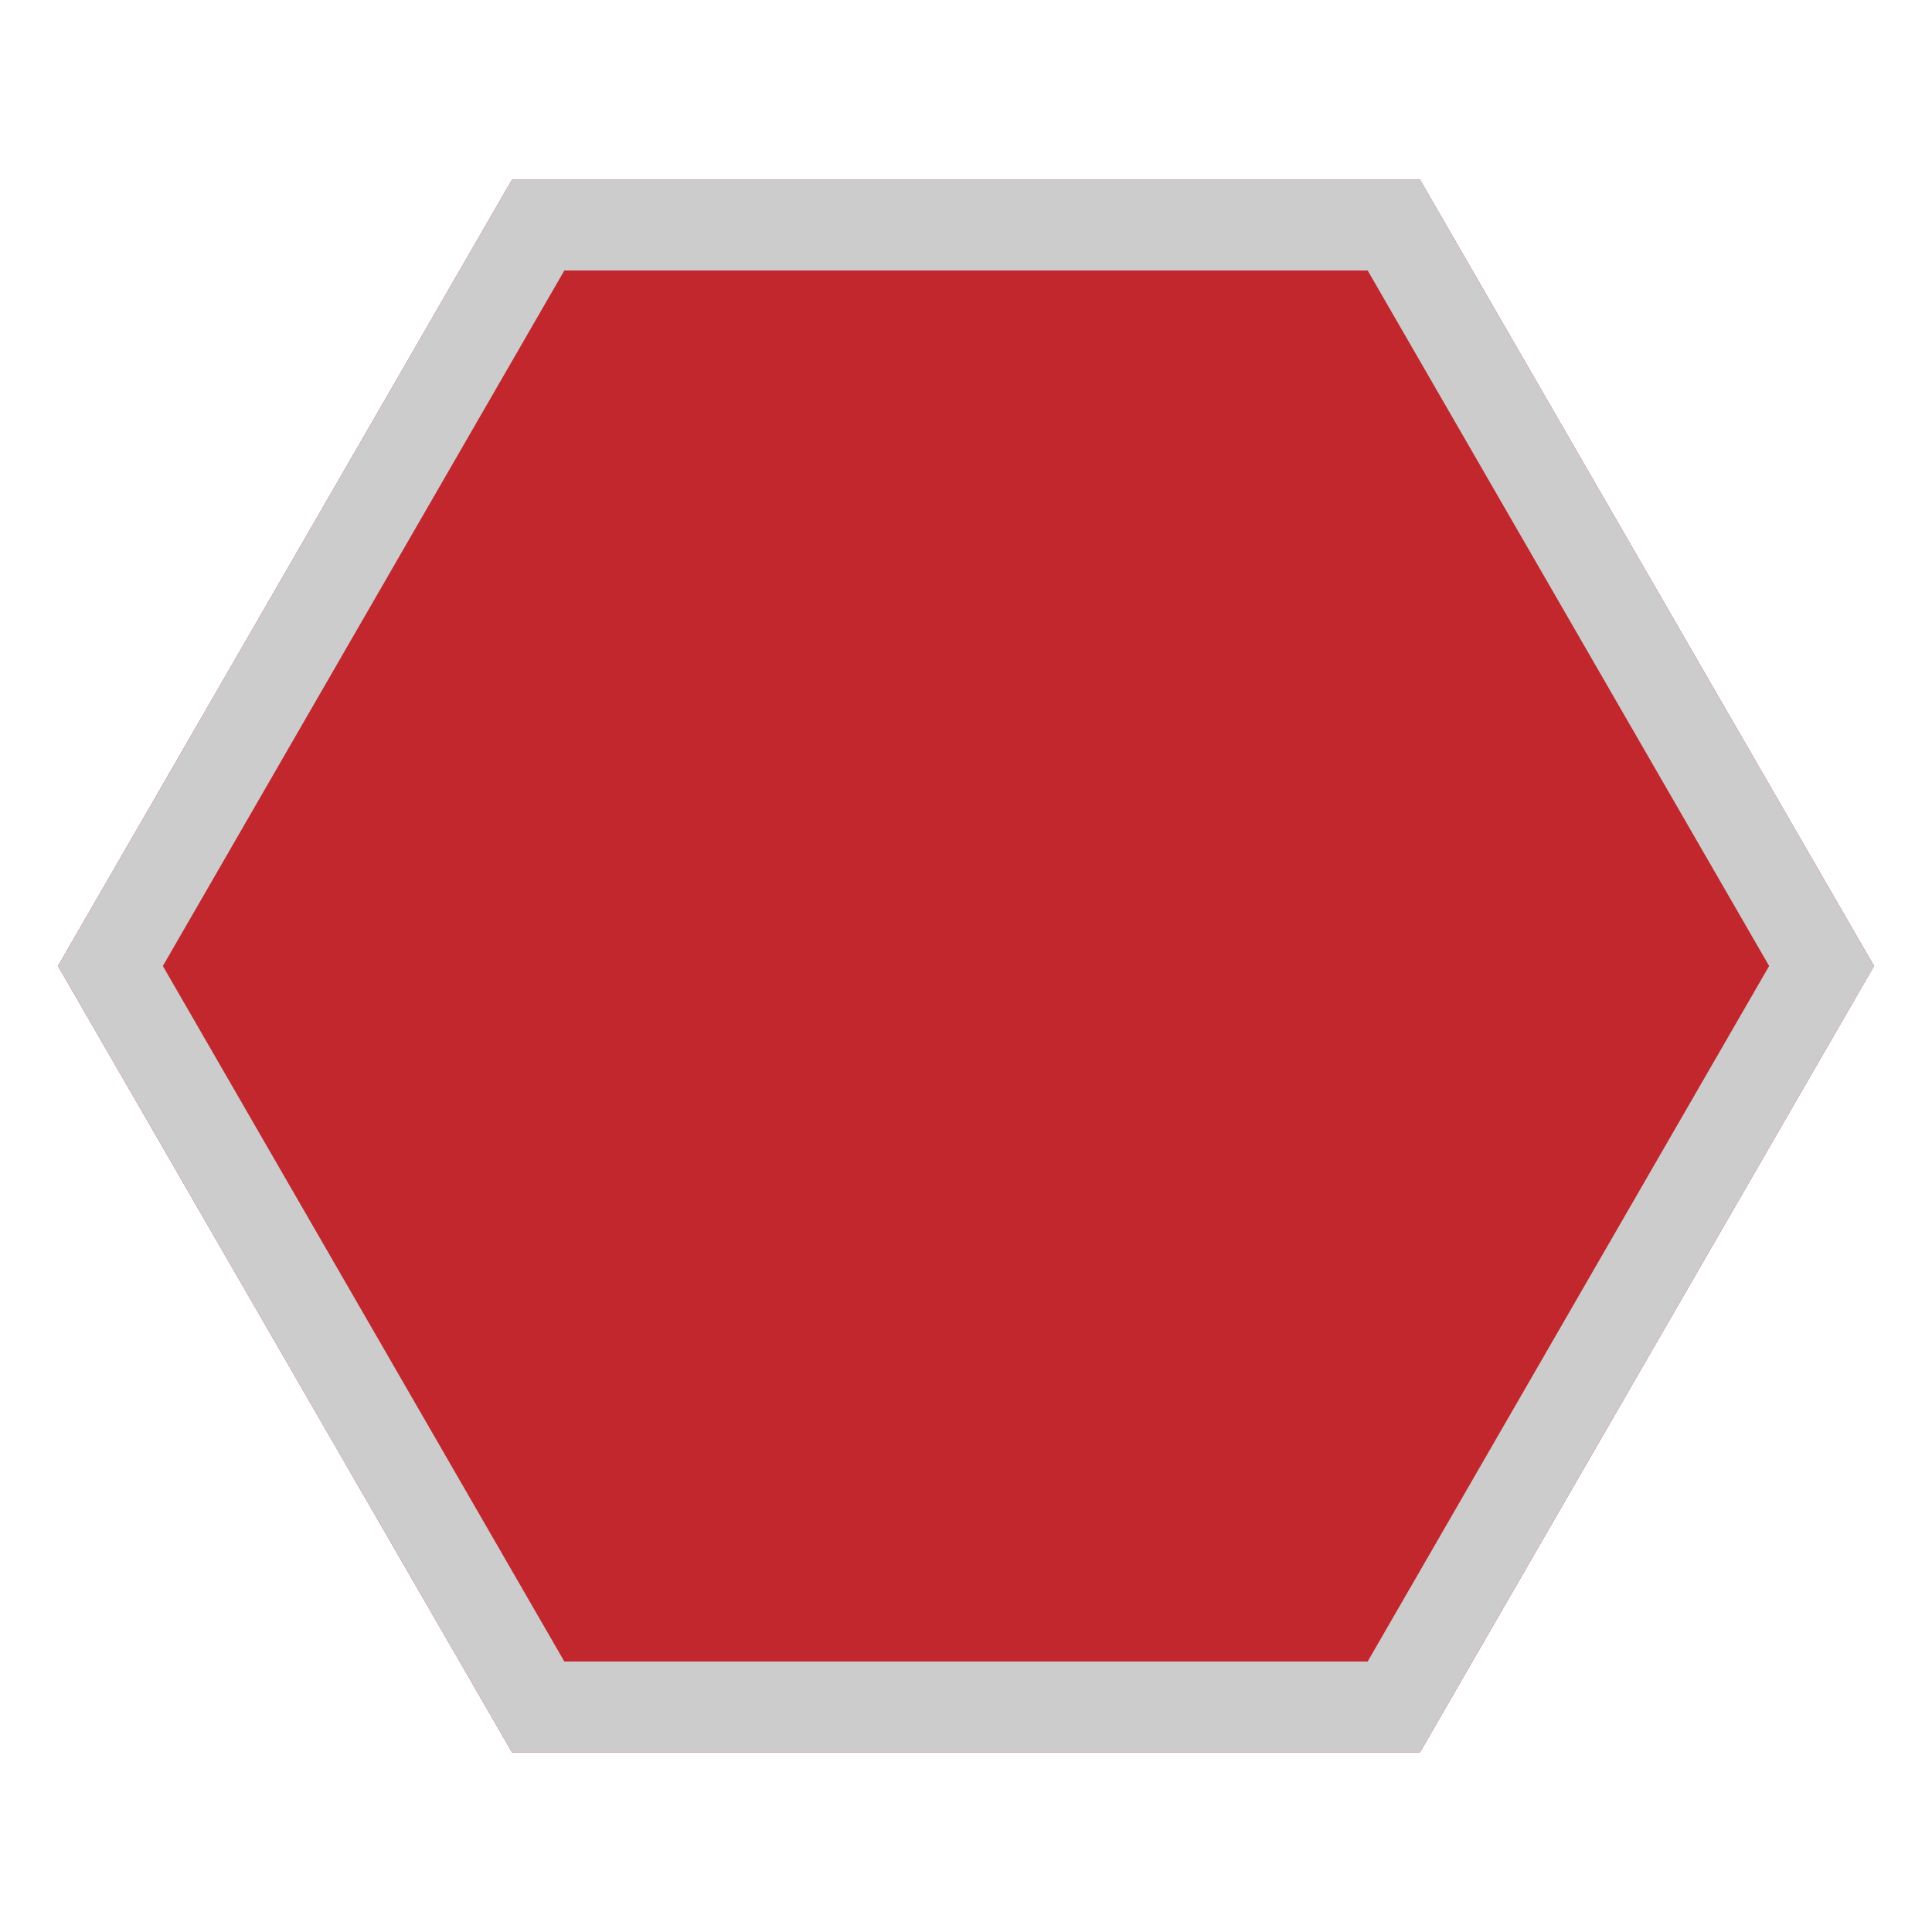 <svg id="图层_1" data-name="图层 1" xmlns="http://www.w3.org/2000/svg" viewBox="0 0 100 100"><defs><style>.cls-1{fill:#c1272d;}.cls-2{fill:#ccc;}</style></defs><title>ic_air_04</title><polygon class="cls-1" points="73.5 9.3 26.5 9.3 3 50 26.5 90.7 73.5 90.7 97 50 73.5 9.3"/><path class="cls-2" d="M70.79,14,91.57,50,70.79,86H29.21L8.43,50,29.21,14H70.79M73.5,9.3h-47L3,50,26.5,90.7h47L97,50,73.5,9.3Z"/></svg>